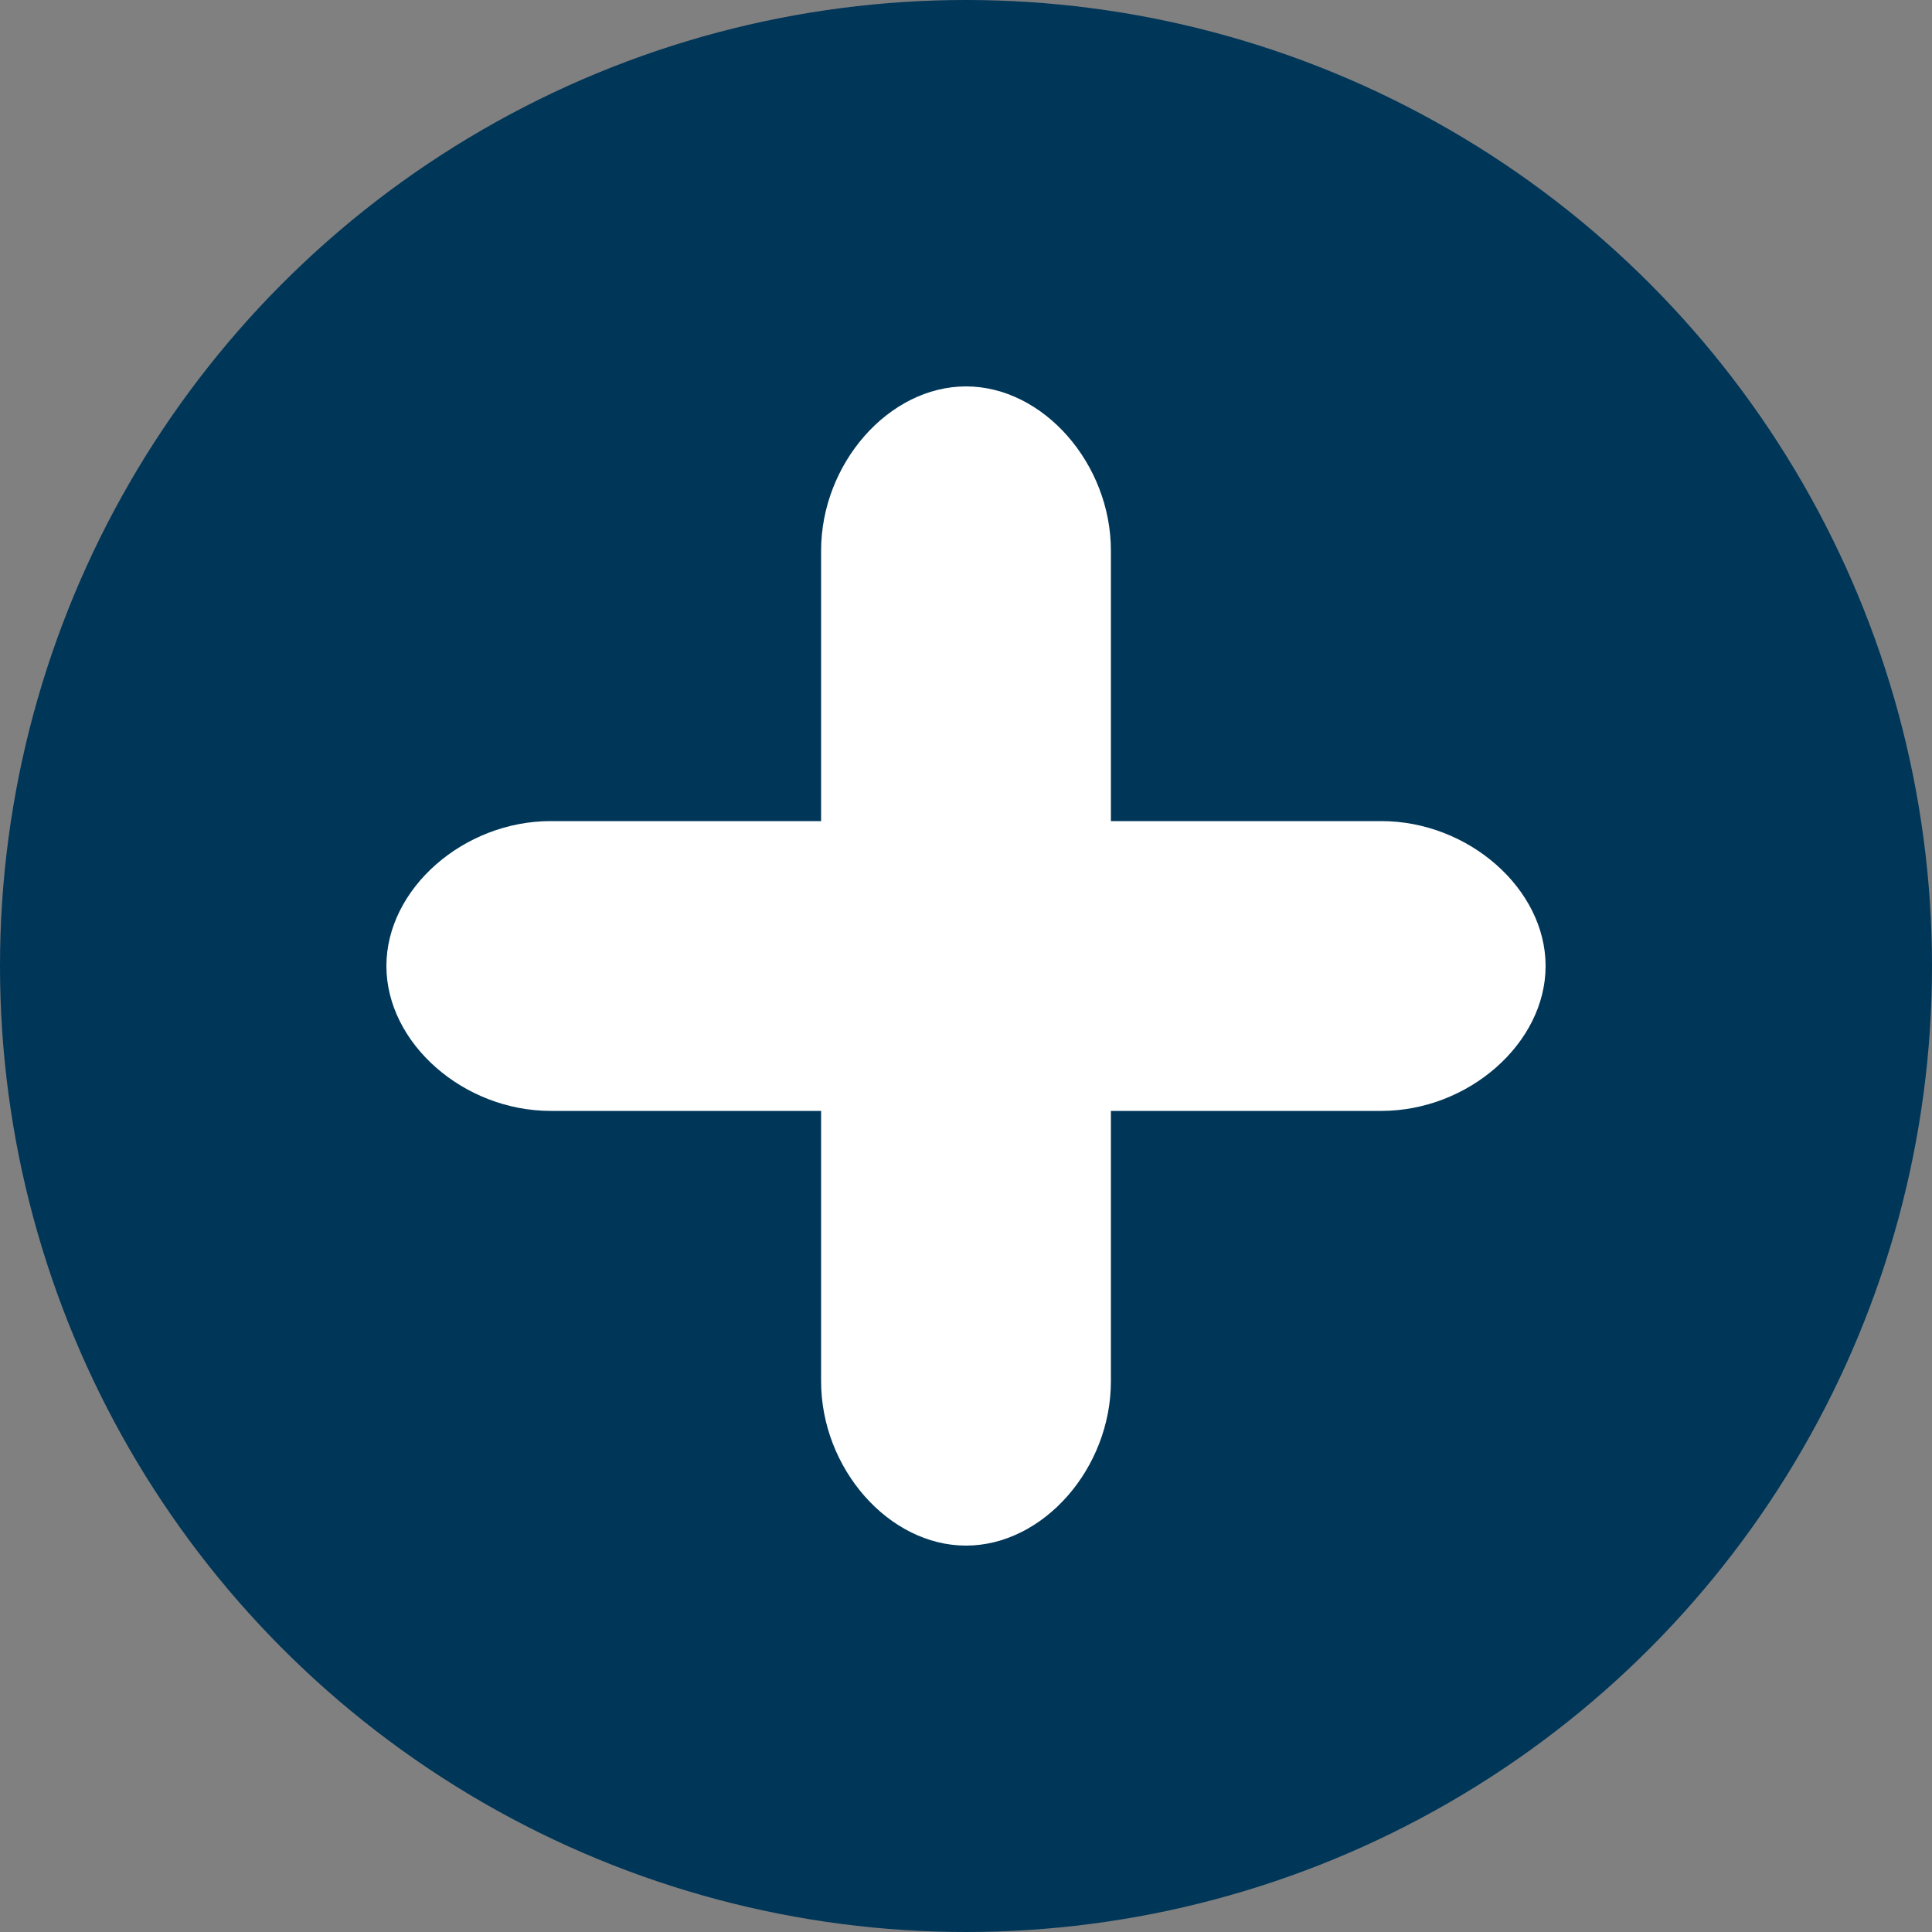 <?xml version="1.0" encoding="utf-8"?>
<!-- Generator: Adobe Illustrator 22.1.0, SVG Export Plug-In . SVG Version: 6.00 Build 0)  -->
<svg version="1.1" id="Calque_1" xmlns="http://www.w3.org/2000/svg" xmlns:xlink="http://www.w3.org/1999/xlink" x="0px" y="0px" width="20px" height="20px"
	 viewBox="0 0 20 20" style="enable-background:new 0 0 20 20;" xml:space="preserve">
<rect x="0" y="0" width="20" height="20" fill="#808080" stroke="none"/>
<style type="text/css">
	.st0{fill:#003658;}
	.st1{fill:#FFFFFF;}
</style>
<circle class="st0" cx="10" cy="10" r="10"/>
<path class="st1" d="M16,10c0,0.8-0.8,1.5-1.7,1.5H5.7C4.8,11.5,4,10.8,4,10l0,0c0-0.8,0.8-1.5,1.7-1.5h8.6C15.2,8.5,16,9.2,16,10
	L16,10z"/>
<path class="st1" d="M10,16c-0.8,0-1.5-0.8-1.5-1.7V5.7C8.5,4.8,9.2,4,10,4l0,0c0.8,0,1.5,0.8,1.5,1.7v8.6C11.5,15.2,10.8,16,10,16
	L10,16z"/>
</svg>
